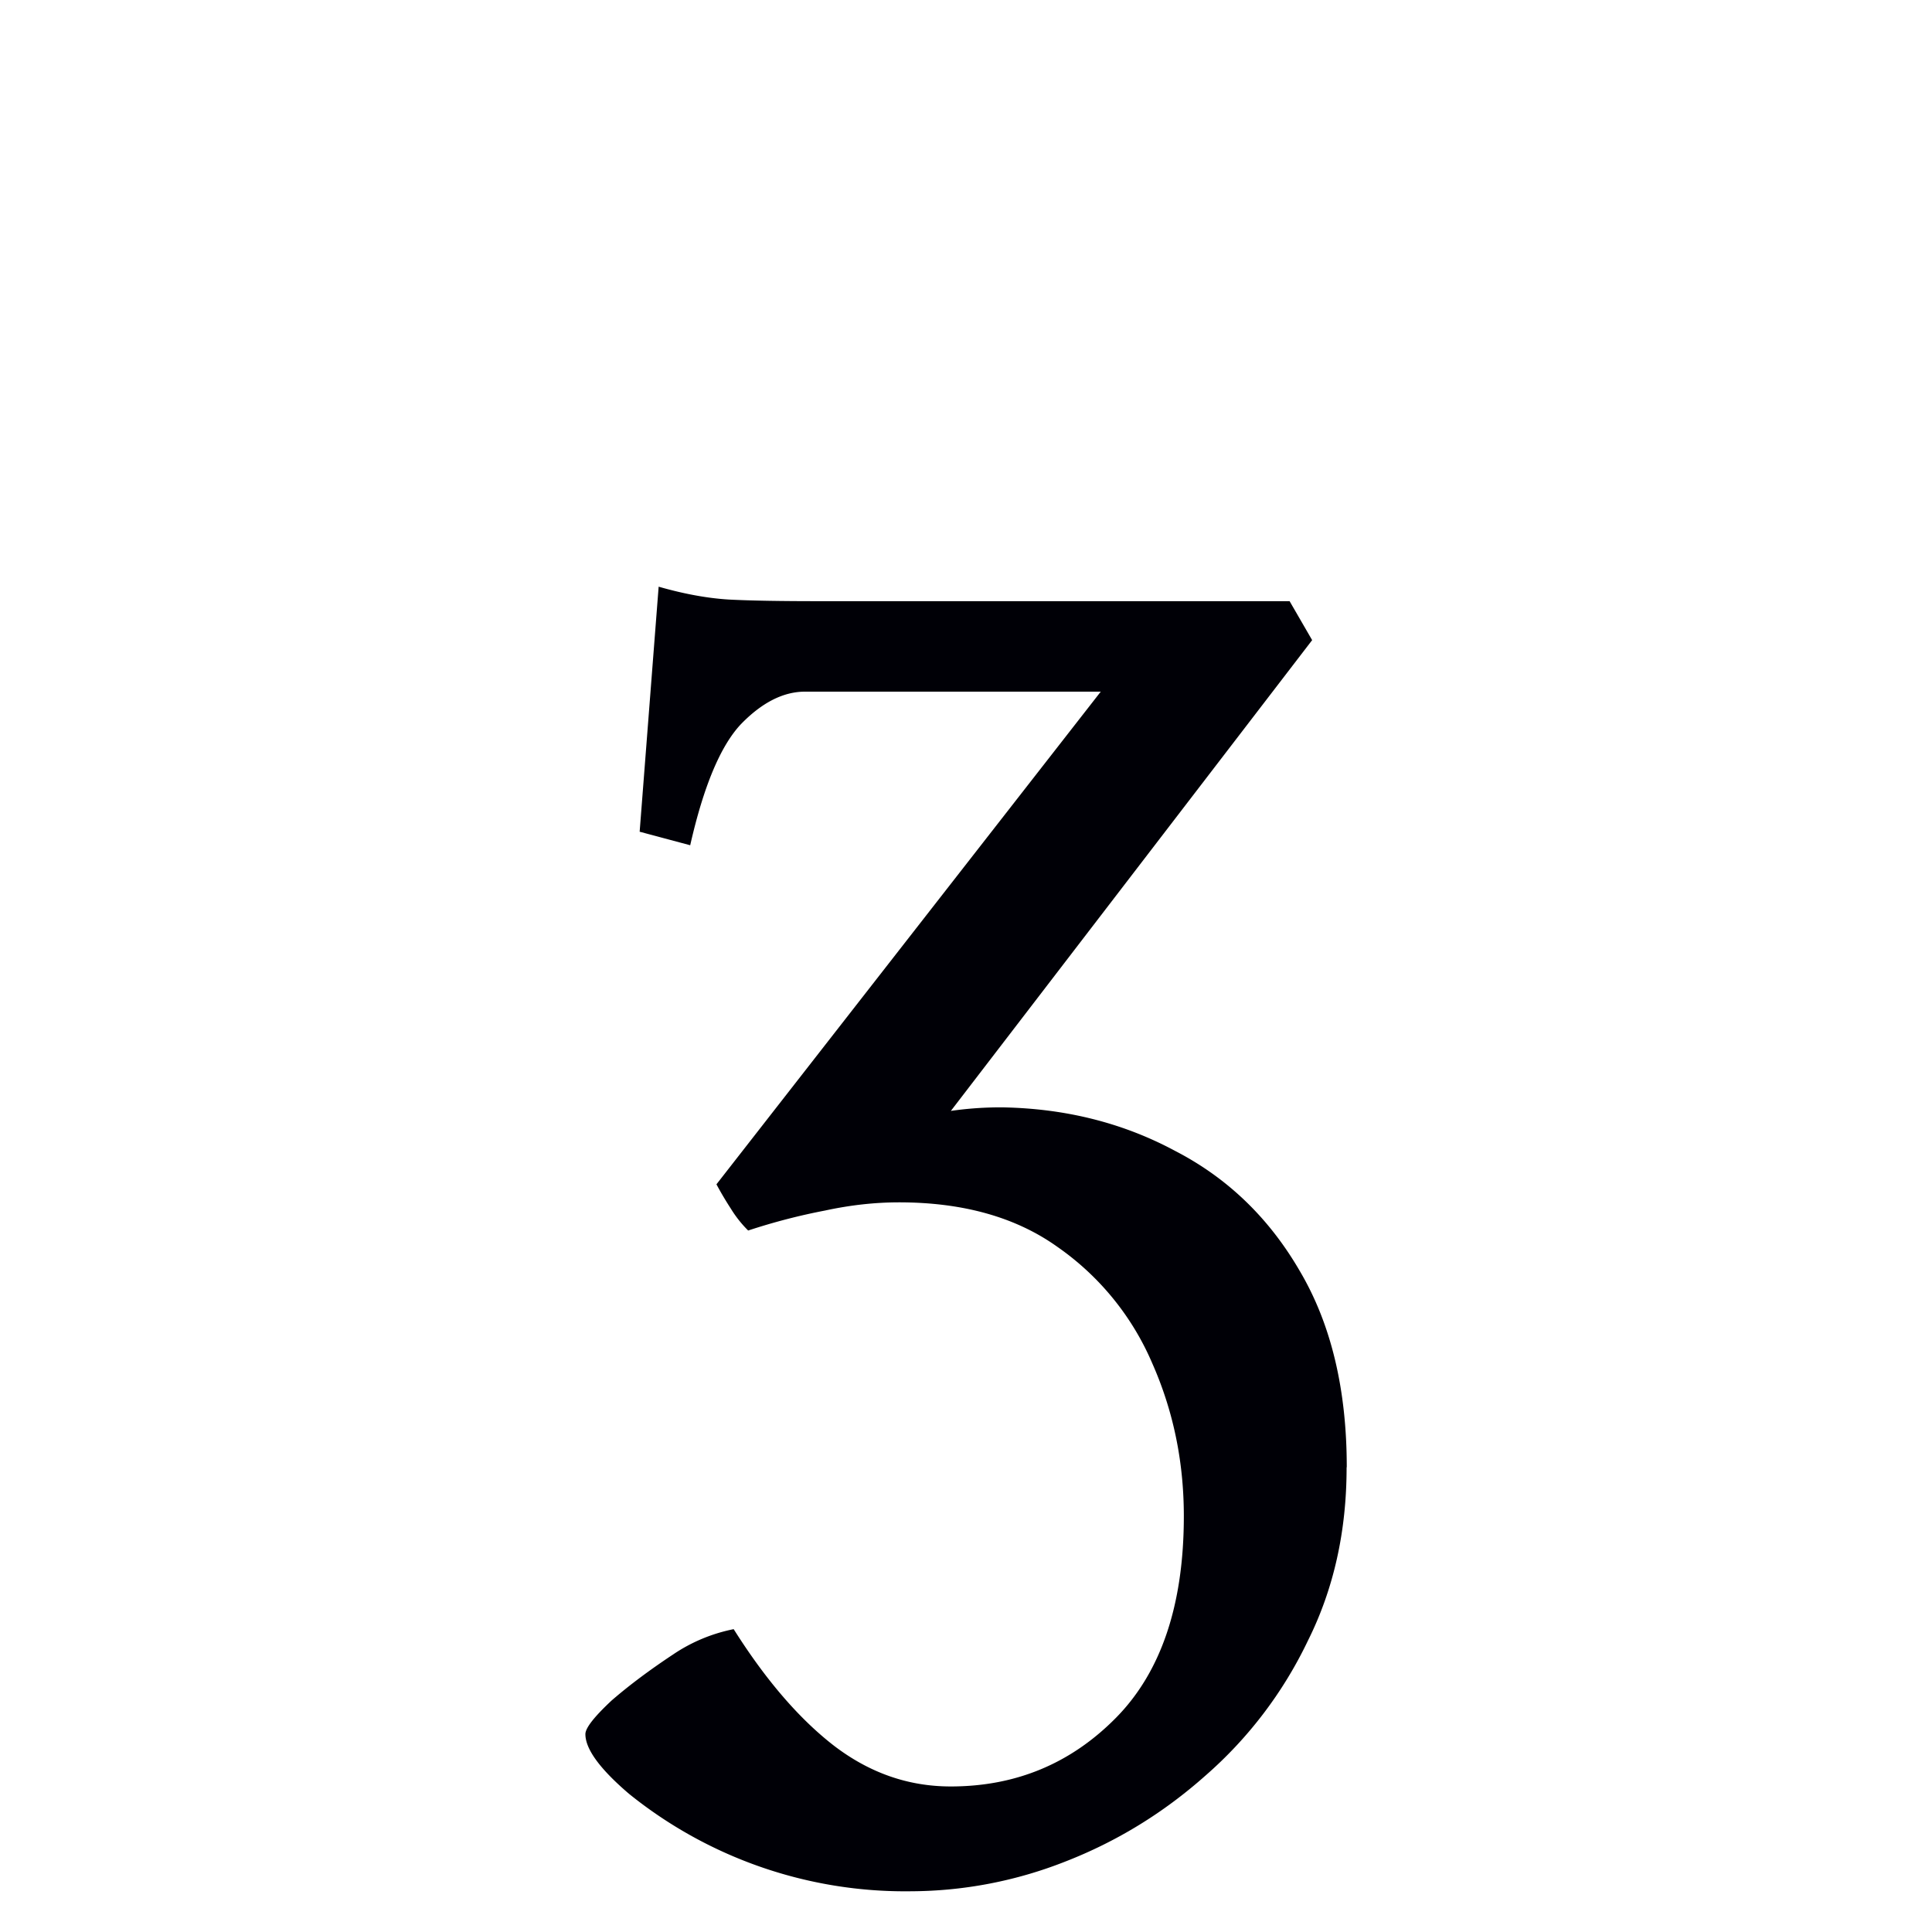 <svg width="16" height="16" viewBox="0 0 12 12" xmlns="http://www.w3.org/2000/svg"><path d="M8.364 9.114c0 .397-.08.756-.241 1.078a2.596 2.596 0 0 1-.635.836c-.262.233-.552.41-.87.534a2.635 2.635 0 0 1-.96.185 2.73 2.73 0 0 1-1.752-.606c-.18-.154-.27-.277-.27-.37 0-.038.054-.107.163-.209.112-.097.24-.192.382-.286a1.03 1.03 0 0 1 .376-.157c.198.314.406.556.623.724.221.169.462.253.725.253.404 0 .746-.142 1.027-.427.28-.284.421-.702.421-1.252 0-.337-.065-.653-.196-.949a1.69 1.69 0 0 0-.59-.724c-.258-.184-.586-.276-.983-.276-.15 0-.303.017-.46.051-.157.03-.316.071-.477.124a.717.717 0 0 1-.107-.135 2.07 2.07 0 0 1-.09-.152l2.387-3.06H5c-.134 0-.267.067-.398.202-.127.135-.232.386-.315.752l-.314-.084.118-1.522c.157.045.303.072.438.08.135.007.322.01.561.01h2.92l.14.242L5.906 6.9a2.173 2.173 0 0 1 .32-.022c.393.007.75.097 1.072.27.326.168.584.417.775.746.195.33.292.736.292 1.219Z" style="font-style:normal;font-variant:normal;font-weight:400;font-stretch:normal;font-size:11.5px;line-height:0;font-family:'Gentium Book Plus';-inkscape-font-specification:'Gentium Book Plus';font-variant-ligatures:normal;font-variant-caps:normal;font-variant-numeric:normal;font-feature-settings:normal;text-align:start;writing-mode:lr-tb;text-anchor:start;fill:#000006;fill-opacity:1;stroke:none;stroke-width:.15;stroke-linecap:square;stroke-linejoin:bevel;stroke-miterlimit:4;stroke-dasharray:none;stroke-dashoffset:0;stroke-opacity:1;paint-order:markers stroke fill"/></svg>